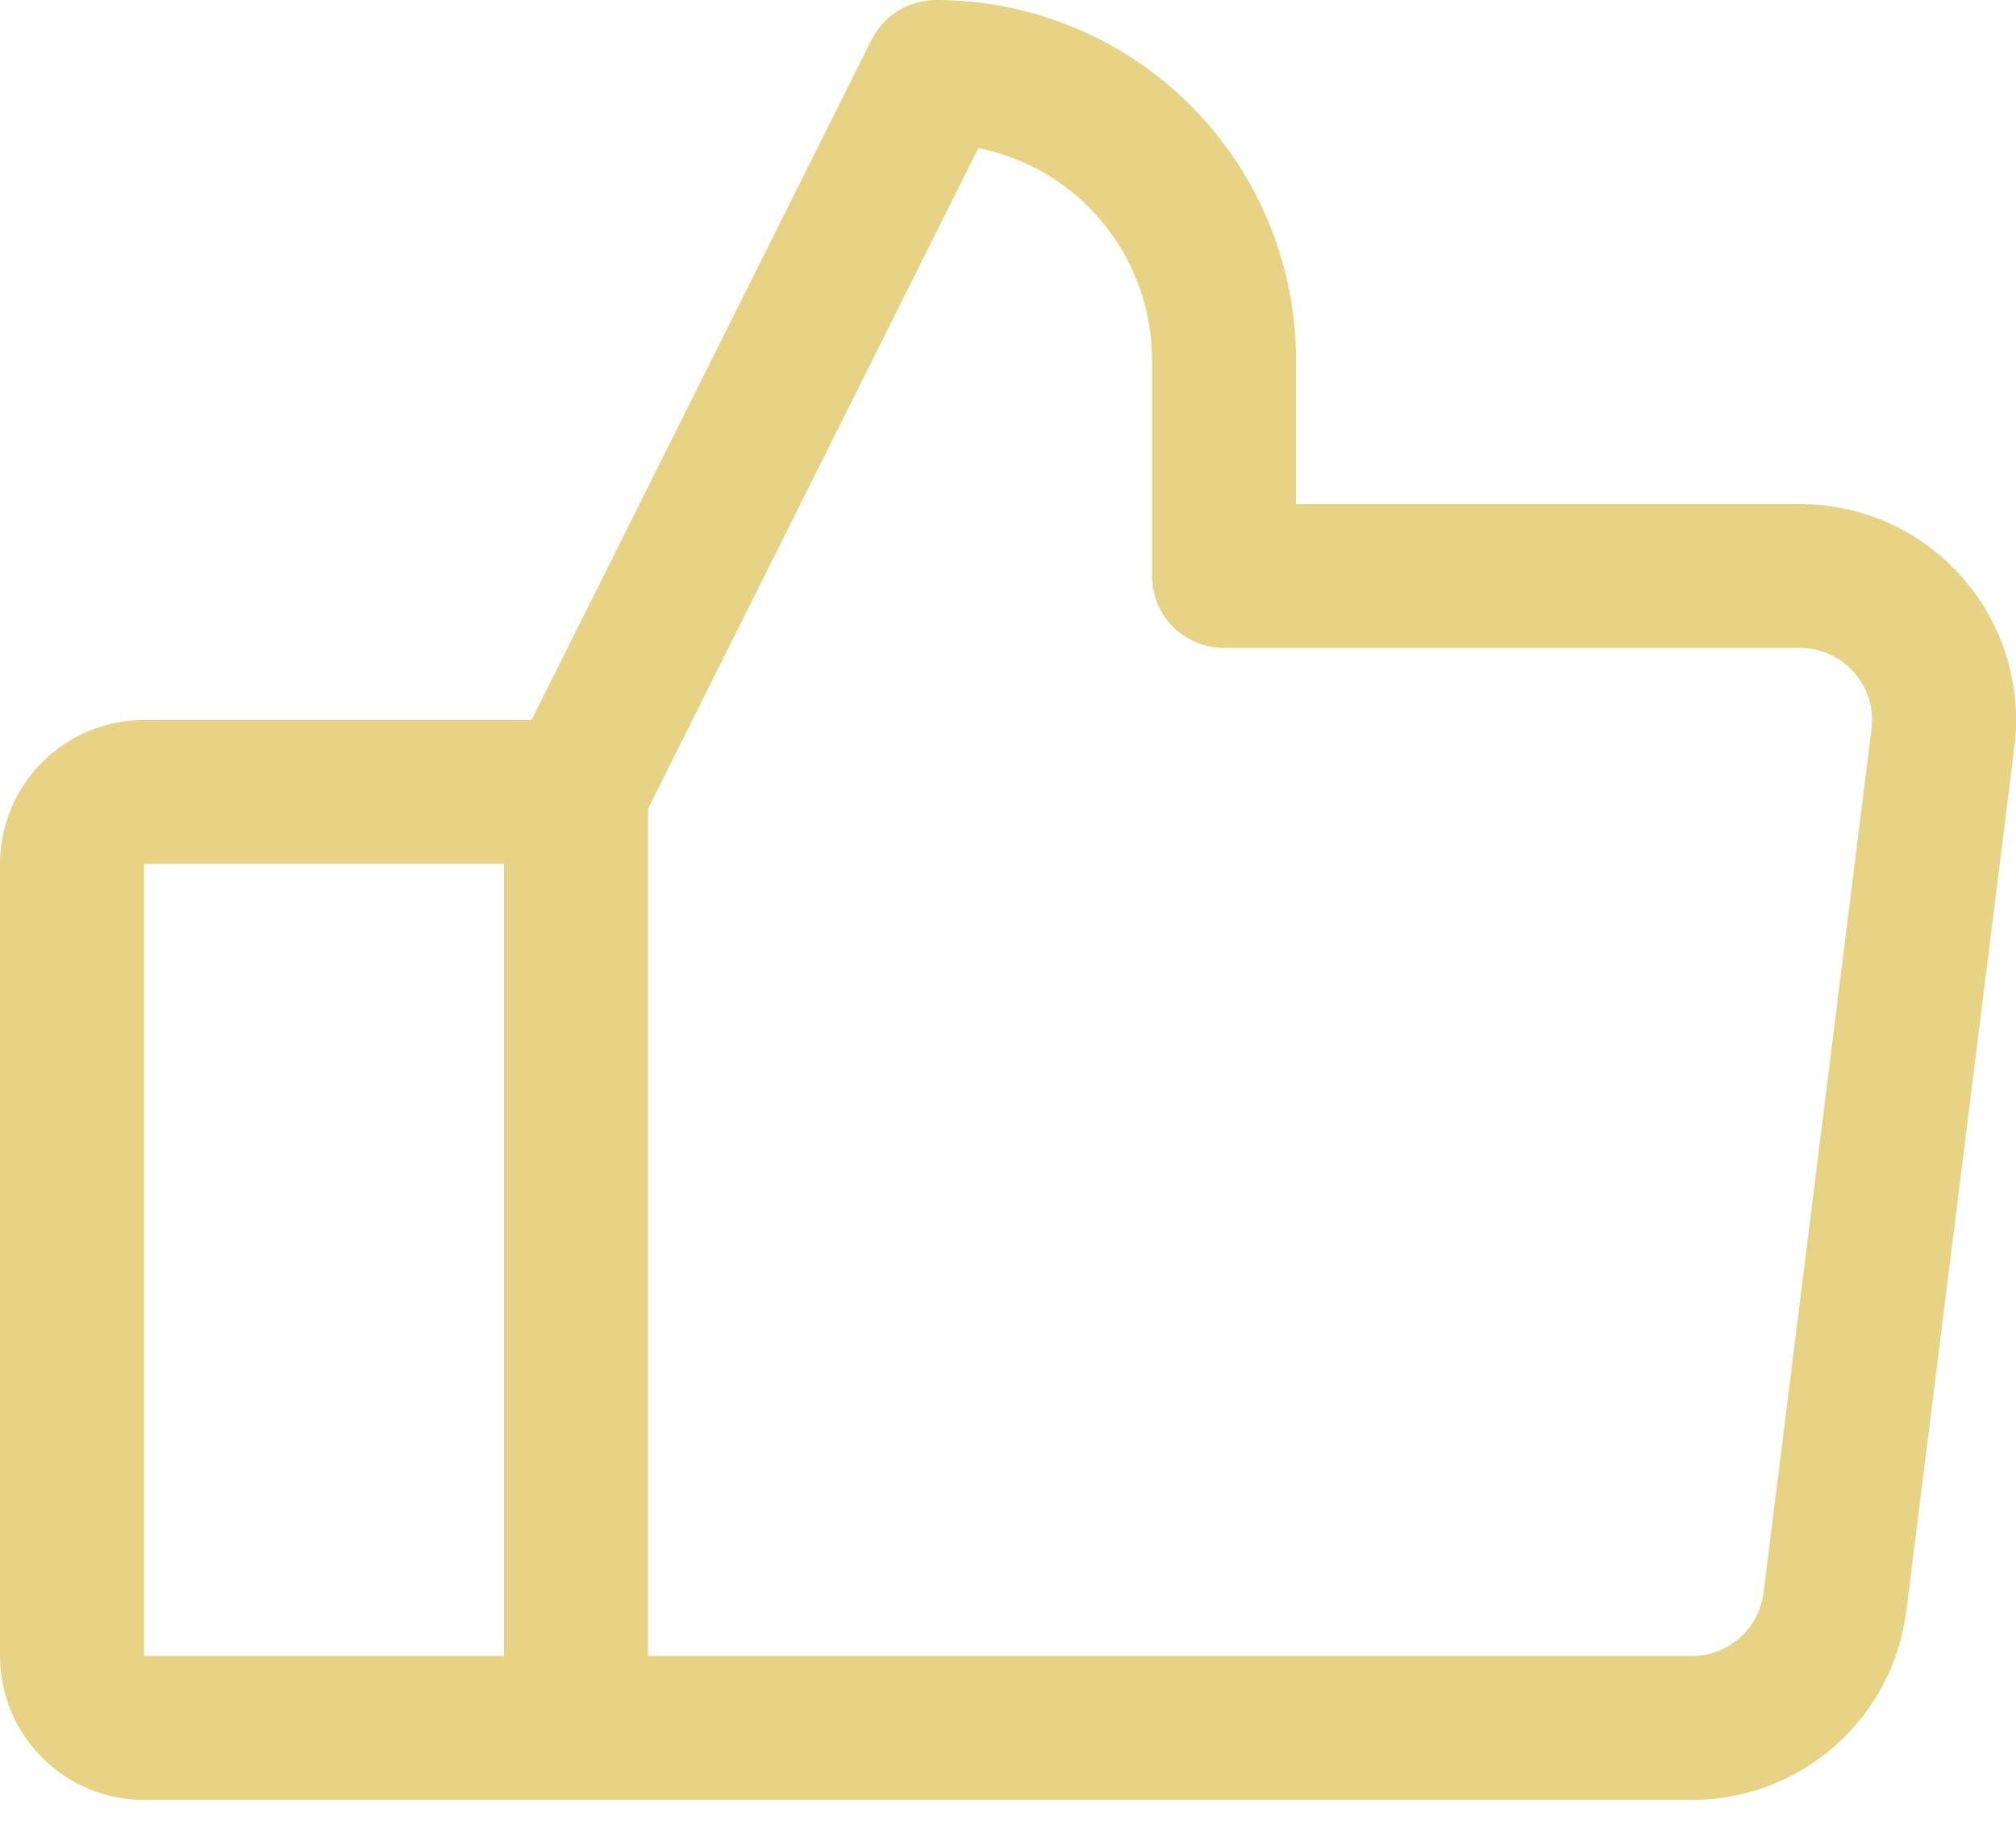 <svg width="42" height="38" viewBox="0 0 42 38" fill="none" xmlns="http://www.w3.org/2000/svg">
<path d="M40.875 12.023C40.453 11.544 39.933 11.161 39.351 10.898C38.769 10.636 38.138 10.5 37.5 10.5H27V7.5C27 5.511 26.21 3.603 24.803 2.197C23.397 0.79 21.489 3.84567e-07 19.5 3.84567e-07C19.221 -0 18.948 0.077 18.711 0.224C18.474 0.37 18.282 0.58 18.157 0.829L11.074 15H3C2.204 15 1.441 15.316 0.879 15.879C0.316 16.441 0 17.204 0 18V34.5C0 35.296 0.316 36.059 0.879 36.621C1.441 37.184 2.204 37.5 3 37.5H35.25C36.346 37.5 37.405 37.1 38.227 36.376C39.05 35.651 39.579 34.65 39.716 33.562L41.966 15.562C42.046 14.929 41.99 14.285 41.802 13.675C41.614 13.065 41.298 12.501 40.875 12.023ZM3 18H10.5V34.5H3V18ZM38.989 15.188L36.739 33.188C36.693 33.55 36.517 33.883 36.242 34.125C35.968 34.367 35.615 34.5 35.25 34.5H13.5V16.854L20.383 3.086C21.403 3.29 22.321 3.842 22.981 4.647C23.64 5.451 24 6.46 24 7.5V12C24 12.398 24.158 12.779 24.439 13.061C24.721 13.342 25.102 13.5 25.5 13.5H37.5C37.713 13.5 37.923 13.545 38.117 13.633C38.311 13.72 38.484 13.848 38.625 14.008C38.766 14.167 38.871 14.355 38.934 14.559C38.997 14.762 39.015 14.976 38.989 15.188Z" fill="#E6D385"/>
</svg>
